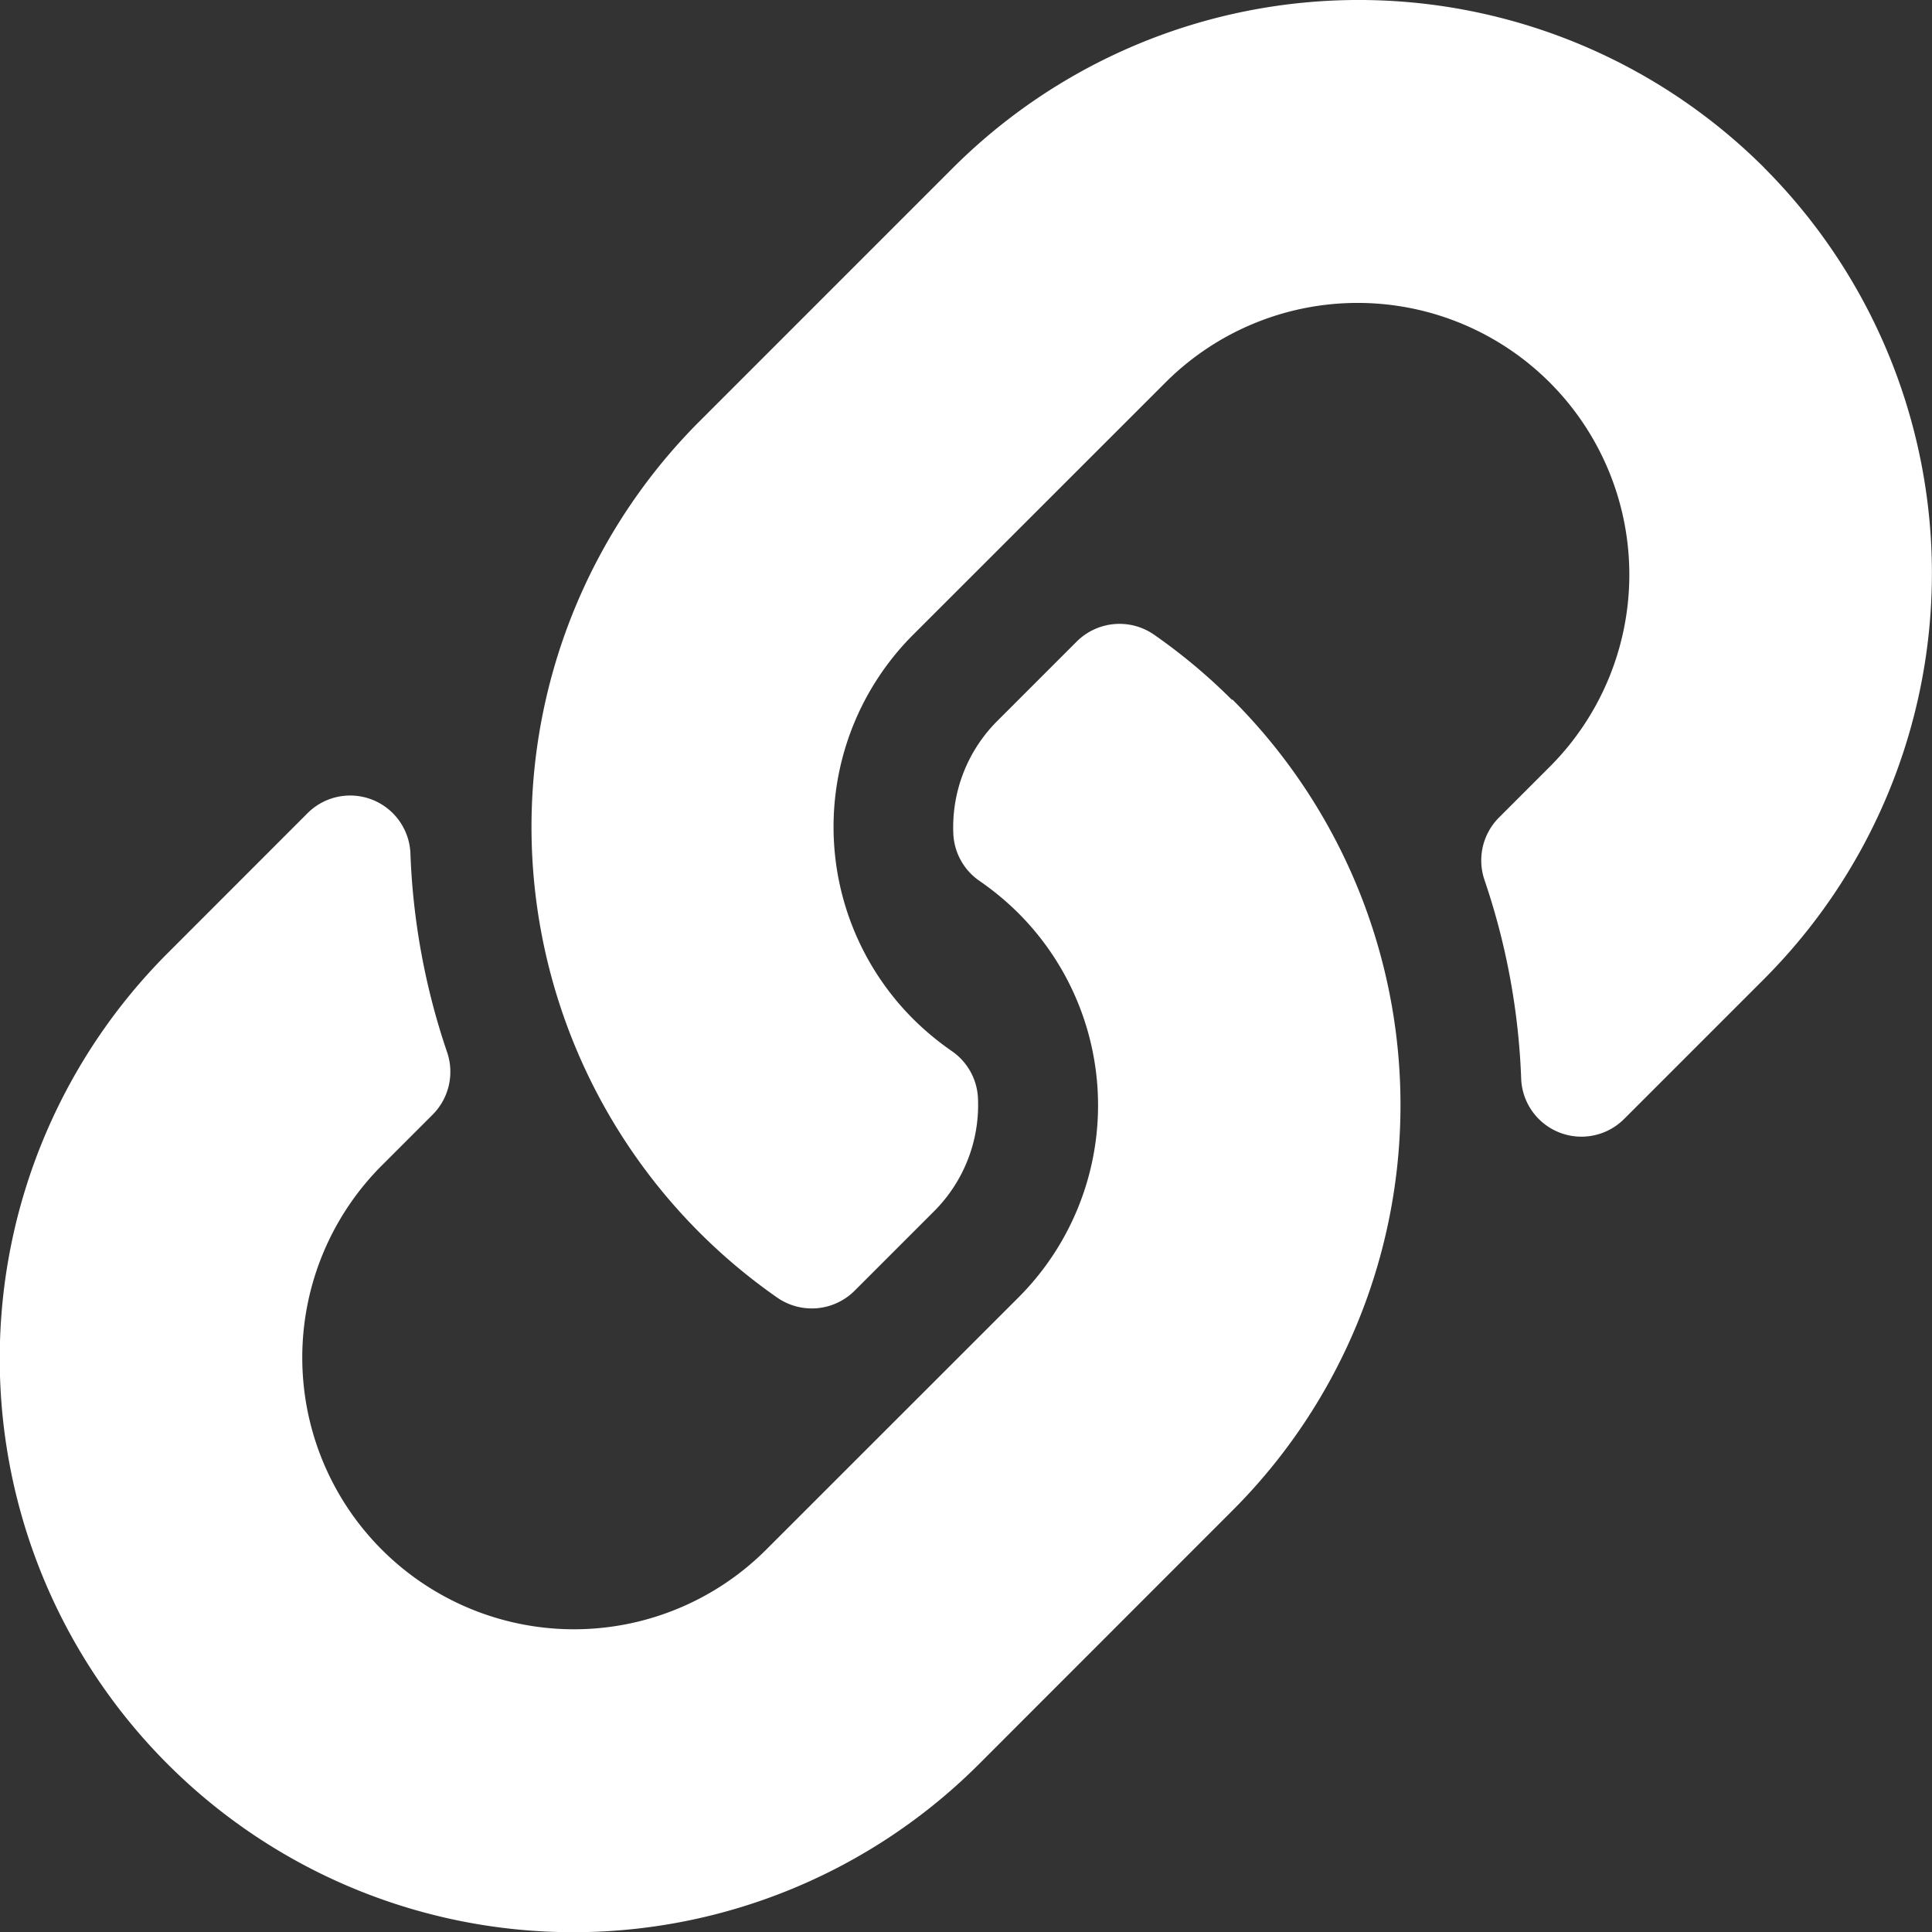 <svg xmlns="http://www.w3.org/2000/svg" width="19.48" height="19.48" viewBox="0 0 19.48 19.48">
  <rect x="0" y="0" width="19.48" height="19.48" fill="#333333" stroke="none"/>
  <path id="Icon_awesome-link" data-name="Icon awesome-link" d="M12.426,7.053a5.78,5.78,0,0,1,.014,8.164l-.014.014L9.87,17.788A5.783,5.783,0,0,1,1.691,9.61L3.1,8.2a.608.608,0,0,1,1.038.4,7.011,7.011,0,0,0,.369,2.006.612.612,0,0,1-.144.632l-.5.5a2.739,2.739,0,1,0,3.849,3.9l2.557-2.556a2.739,2.739,0,0,0,0-3.874,2.85,2.85,0,0,0-.393-.326.61.61,0,0,1-.264-.48,1.515,1.515,0,0,1,.445-1.134l.8-.8a.611.611,0,0,1,.783-.066,5.8,5.8,0,0,1,.781.654Zm5.362-5.362a5.789,5.789,0,0,0-8.178,0L7.053,4.248l-.014.014a5.784,5.784,0,0,0,.794,8.819.611.611,0,0,0,.783-.066l.8-.8a1.515,1.515,0,0,0,.445-1.134A.61.61,0,0,0,9.6,10.6a2.85,2.85,0,0,1-.393-.326,2.739,2.739,0,0,1,0-3.874l2.557-2.556a2.739,2.739,0,1,1,3.849,3.9l-.5.5a.612.612,0,0,0-.144.632,7.011,7.011,0,0,1,.369,2.006.608.608,0,0,0,1.038.4l1.412-1.412a5.789,5.789,0,0,0,0-8.178Z" transform="translate(0 0)" fill="#ffffff"/>
</svg>
